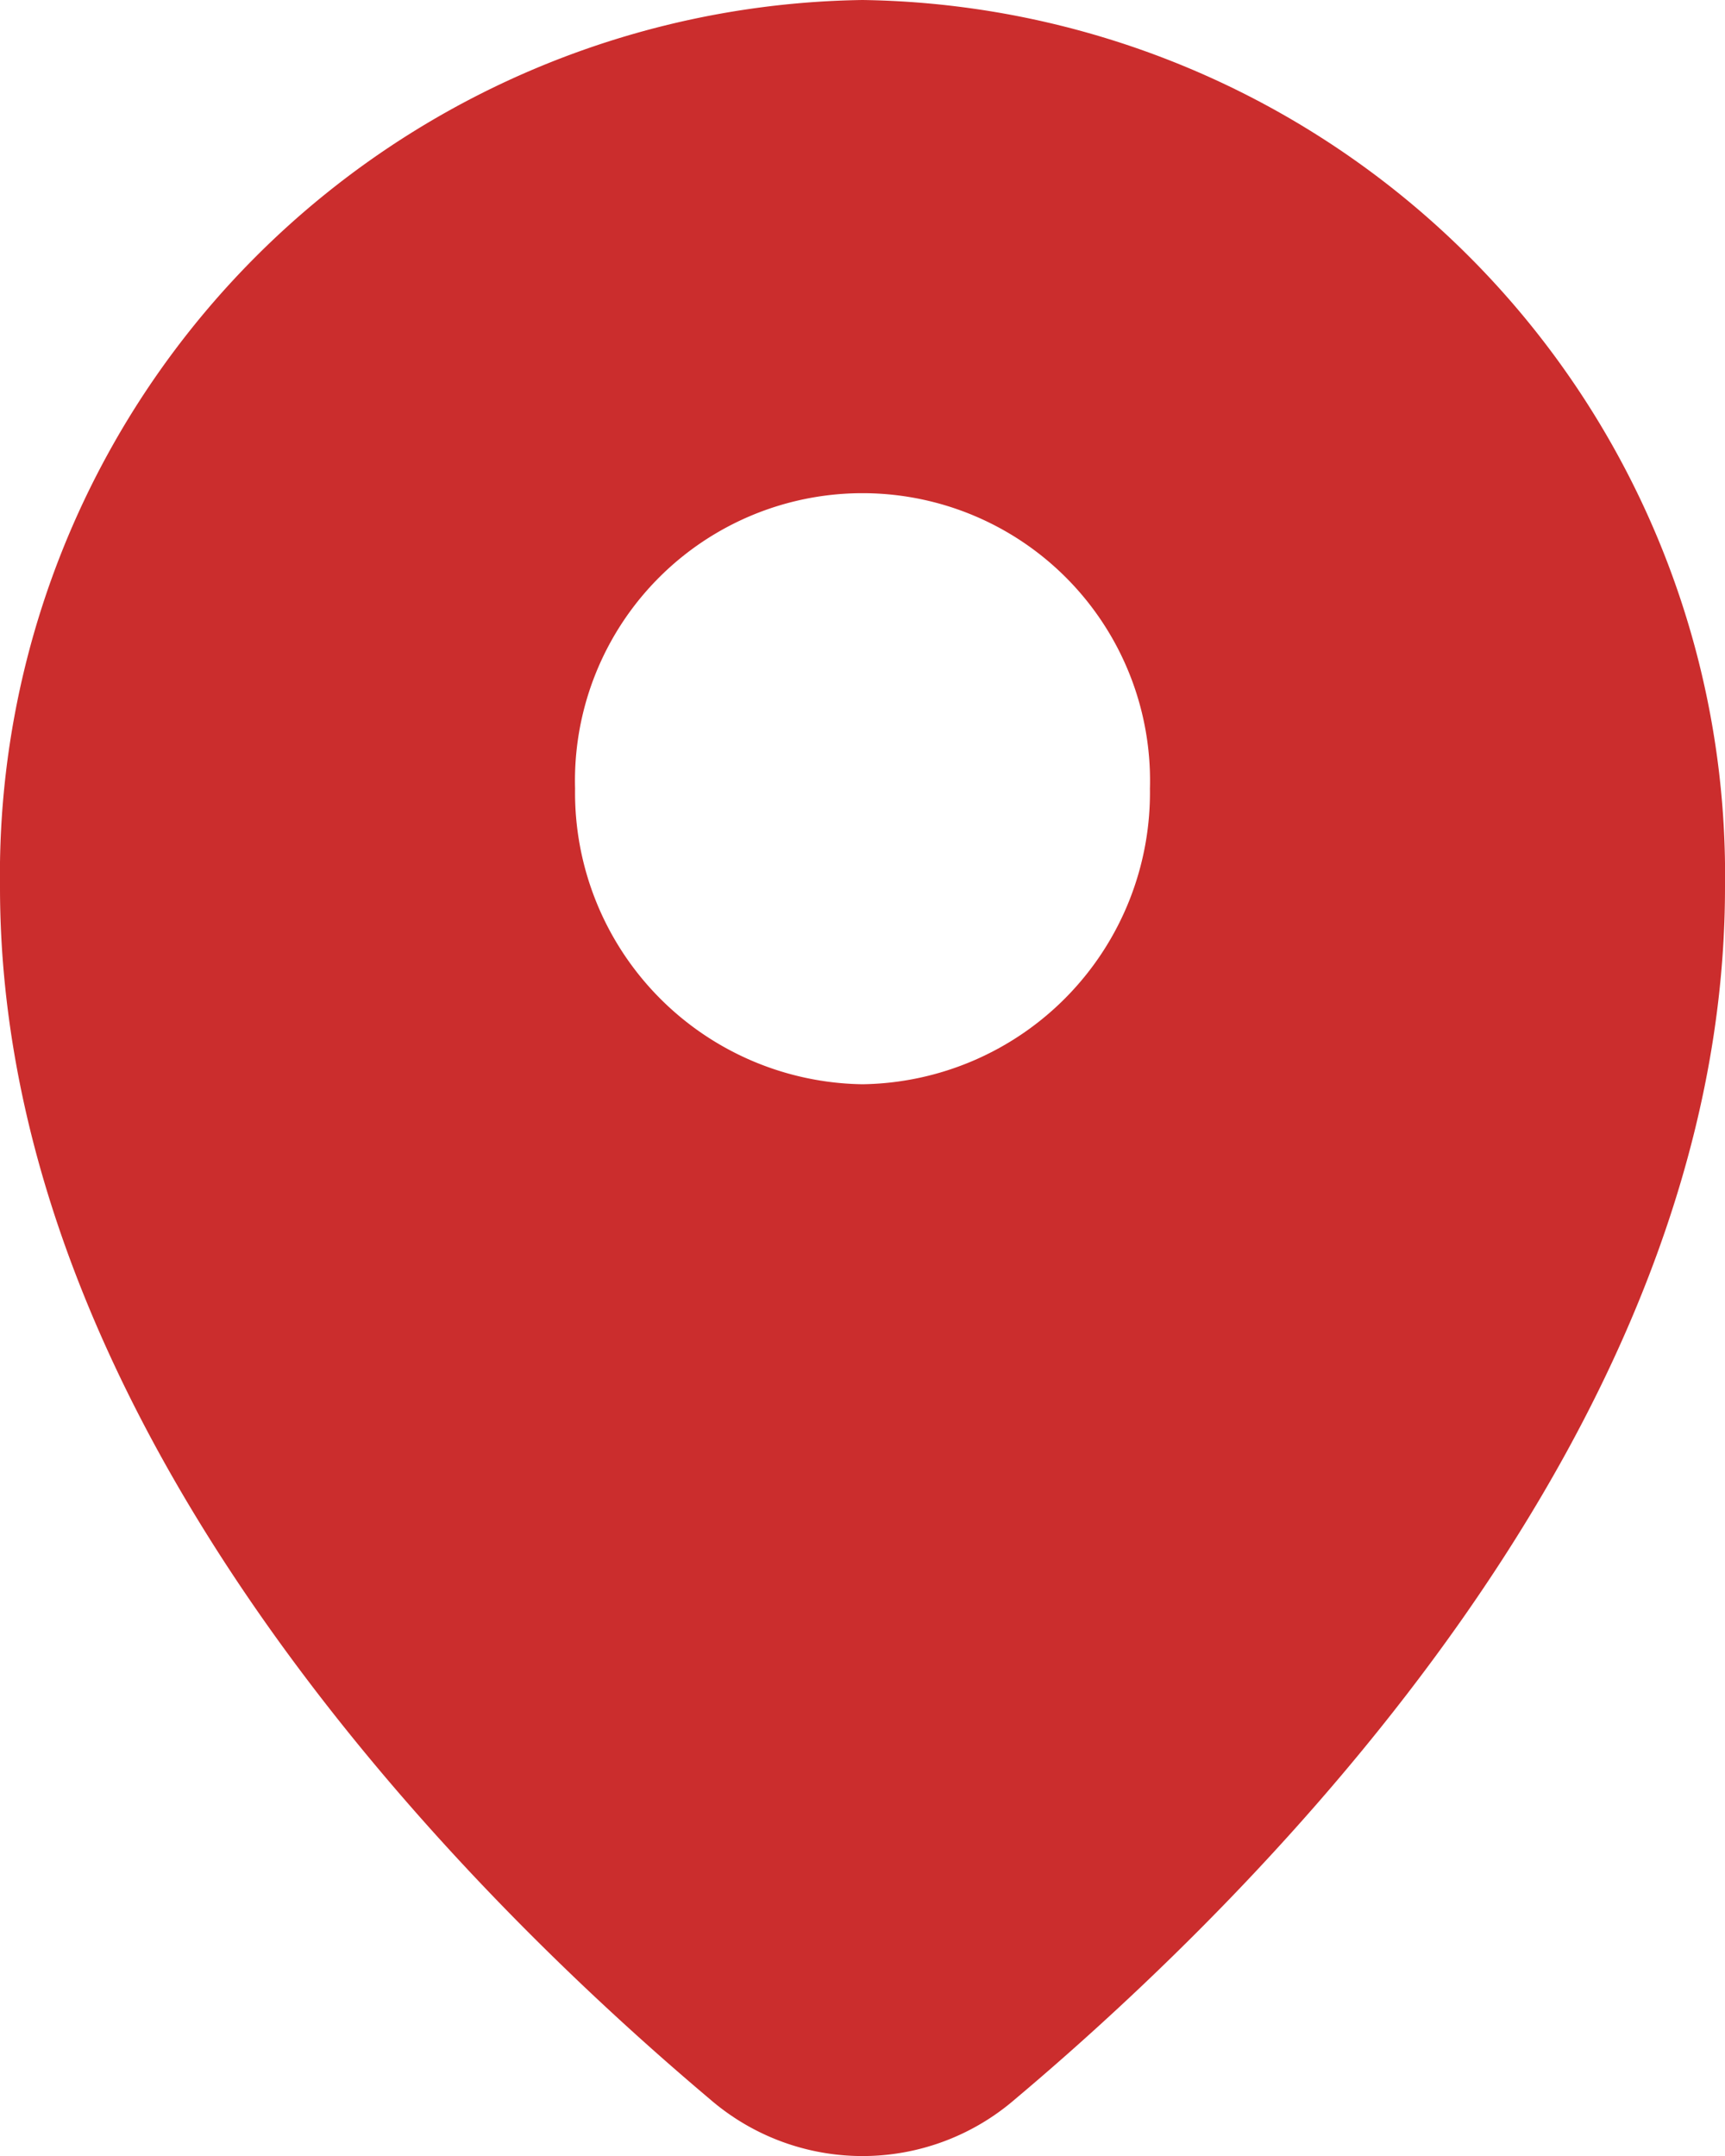 <svg xmlns="http://www.w3.org/2000/svg" width="16" height="20" viewBox="0 0 16 20">
  <path id="ico-location" d="M10.653,19.474c2.3-1.936,6.586-6.223,6.586-11.244a8.117,8.117,0,0,0-8-8.23,8.117,8.117,0,0,0-8,8.23c0,5.021,4.29,9.308,6.586,11.244A2.162,2.162,0,0,0,10.653,19.474ZM9.239,10.058a2.705,2.705,0,0,0,2.666-2.743,2.667,2.667,0,1,0-5.332,0A2.705,2.705,0,0,0,9.239,10.058Z" transform="translate(-1.239)" fill="#cb2d2d" fill-rule="evenodd"/>
</svg>
